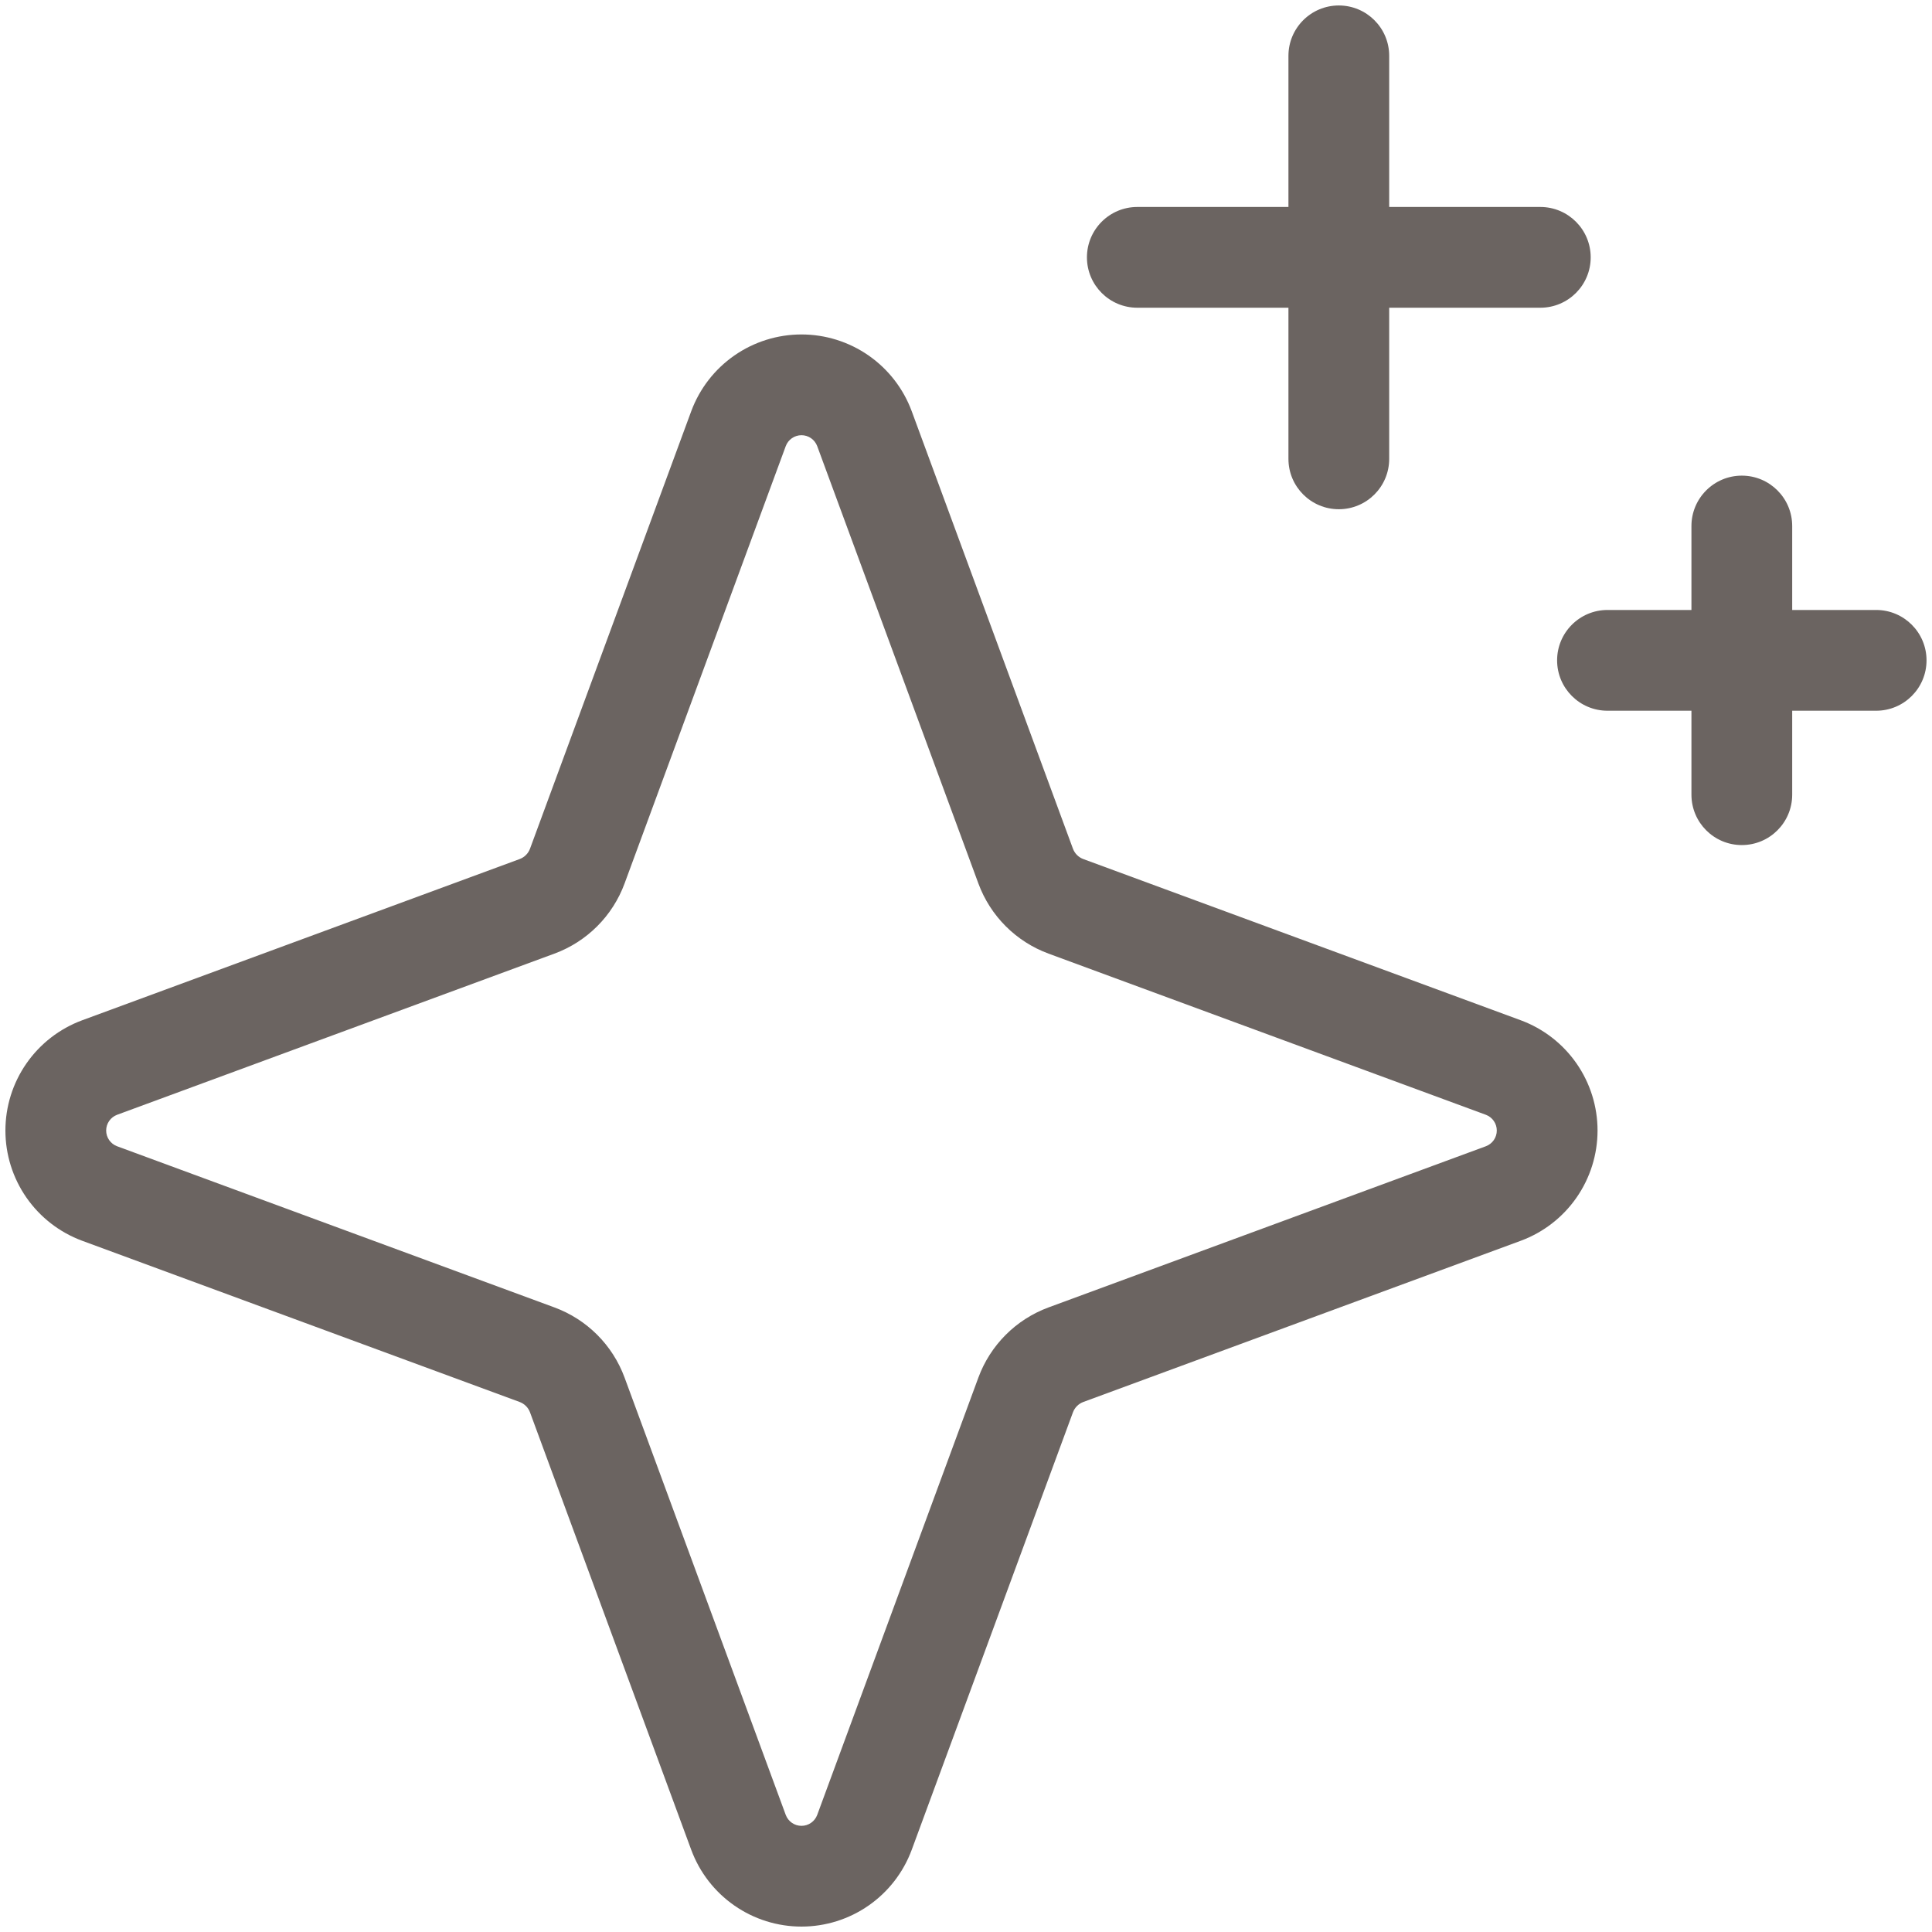 <svg width="320" height="320" viewBox="0 0 320 320" fill="none" xmlns="http://www.w3.org/2000/svg">
<path d="M221.75 0.906C226.358 0.906 230.094 4.642 230.094 9.25V34.281H255.125C259.733 34.281 263.469 38.017 263.469 42.625C263.469 47.233 259.733 50.969 255.125 50.969H230.094V76C230.094 80.608 226.358 84.344 221.75 84.344C217.142 84.344 213.406 80.608 213.406 76V50.969H188.375C183.767 50.969 180.031 47.233 180.031 42.625C180.031 38.017 183.767 34.281 188.375 34.281H213.406V9.25C213.406 4.642 217.142 0.906 221.75 0.906Z" fill="#6B6461"/>
<path fill-rule="evenodd" clip-rule="evenodd" d="M177.709 233.939C177.855 233.543 178.085 233.183 178.384 232.884C178.683 232.585 179.043 232.355 179.439 232.208L251.91 205.502C255.636 204.119 258.849 201.628 261.118 198.366C263.387 195.103 264.604 191.224 264.604 187.25C264.604 183.275 263.387 179.396 261.118 176.134C258.849 172.871 255.636 170.381 251.91 168.998L179.44 142.291C179.043 142.145 178.683 141.914 178.384 141.615C178.085 141.317 177.855 140.957 177.709 140.56L151.009 68.108L151.002 68.09C149.619 64.364 147.129 61.151 143.866 58.881C140.603 56.612 136.724 55.396 132.75 55.396C128.776 55.396 124.897 56.612 121.634 58.881C118.371 61.151 115.881 64.364 114.498 68.09L114.491 68.108L87.791 140.56C87.645 140.956 87.415 141.317 87.116 141.615C86.817 141.914 86.457 142.145 86.061 142.291L13.608 168.991L13.59 168.998C9.864 170.381 6.651 172.871 4.382 176.134C2.113 179.396 0.896 183.275 0.896 187.25C0.896 191.224 2.113 195.103 4.382 198.366C6.651 201.628 9.864 204.119 13.59 205.502L86.06 232.208C86.457 232.354 86.817 232.585 87.116 232.884C87.415 233.183 87.645 233.543 87.791 233.939L114.491 306.391L114.498 306.409C115.881 310.135 118.371 313.349 121.634 315.618C124.897 317.887 128.776 319.103 132.75 319.103C136.724 319.103 140.603 317.887 143.866 315.618C147.129 313.349 149.619 310.135 151.002 306.409L151.009 306.391L177.709 233.939ZM132.75 72.083C132.182 72.083 131.628 72.257 131.162 72.581C130.698 72.904 130.343 73.361 130.145 73.891L103.449 146.33C102.469 148.992 100.922 151.409 98.916 153.415C96.91 155.421 94.492 156.968 91.83 157.949L19.397 184.642C18.868 184.84 18.404 185.197 18.082 185.662C17.758 186.128 17.584 186.682 17.584 187.25C17.584 187.817 17.758 188.372 18.082 188.838C18.404 189.302 18.861 189.657 19.391 189.855L91.83 216.55C94.492 217.531 96.91 219.078 98.916 221.084C100.922 223.09 102.468 225.507 103.449 228.169L130.142 300.602C130.341 301.132 130.698 301.595 131.162 301.918C131.628 302.242 132.182 302.416 132.75 302.416C133.318 302.416 133.872 302.242 134.338 301.918C134.802 301.595 135.156 301.139 135.355 300.61L162.05 228.17C163.031 225.508 164.578 223.09 166.584 221.084C168.59 219.078 171.007 217.531 173.669 216.55L246.103 189.857C246.632 189.659 247.095 189.302 247.418 188.838C247.742 188.372 247.916 187.817 247.916 187.25C247.916 186.682 247.742 186.128 247.418 185.662C247.095 185.198 246.639 184.843 246.11 184.645L173.67 157.949C171.008 156.968 168.59 155.421 166.584 153.415C164.578 151.409 163.031 148.992 162.051 146.33L135.357 73.897C135.159 73.367 134.802 72.904 134.338 72.581C133.872 72.257 133.318 72.083 132.75 72.083Z" fill="#6B6461"/>
<path d="M288.5 78.781C293.108 78.781 296.844 82.517 296.844 87.125V101.031H310.75C315.358 101.031 319.094 104.767 319.094 109.375C319.094 113.983 315.358 117.719 310.75 117.719H296.844V131.625C296.844 136.233 293.108 139.969 288.5 139.969C283.892 139.969 280.156 136.233 280.156 131.625V117.719H266.25C261.642 117.719 257.906 113.983 257.906 109.375C257.906 104.767 261.642 101.031 266.25 101.031H280.156V87.125C280.156 82.517 283.892 78.781 288.5 78.781Z" fill="#6B6461"/>
</svg>

